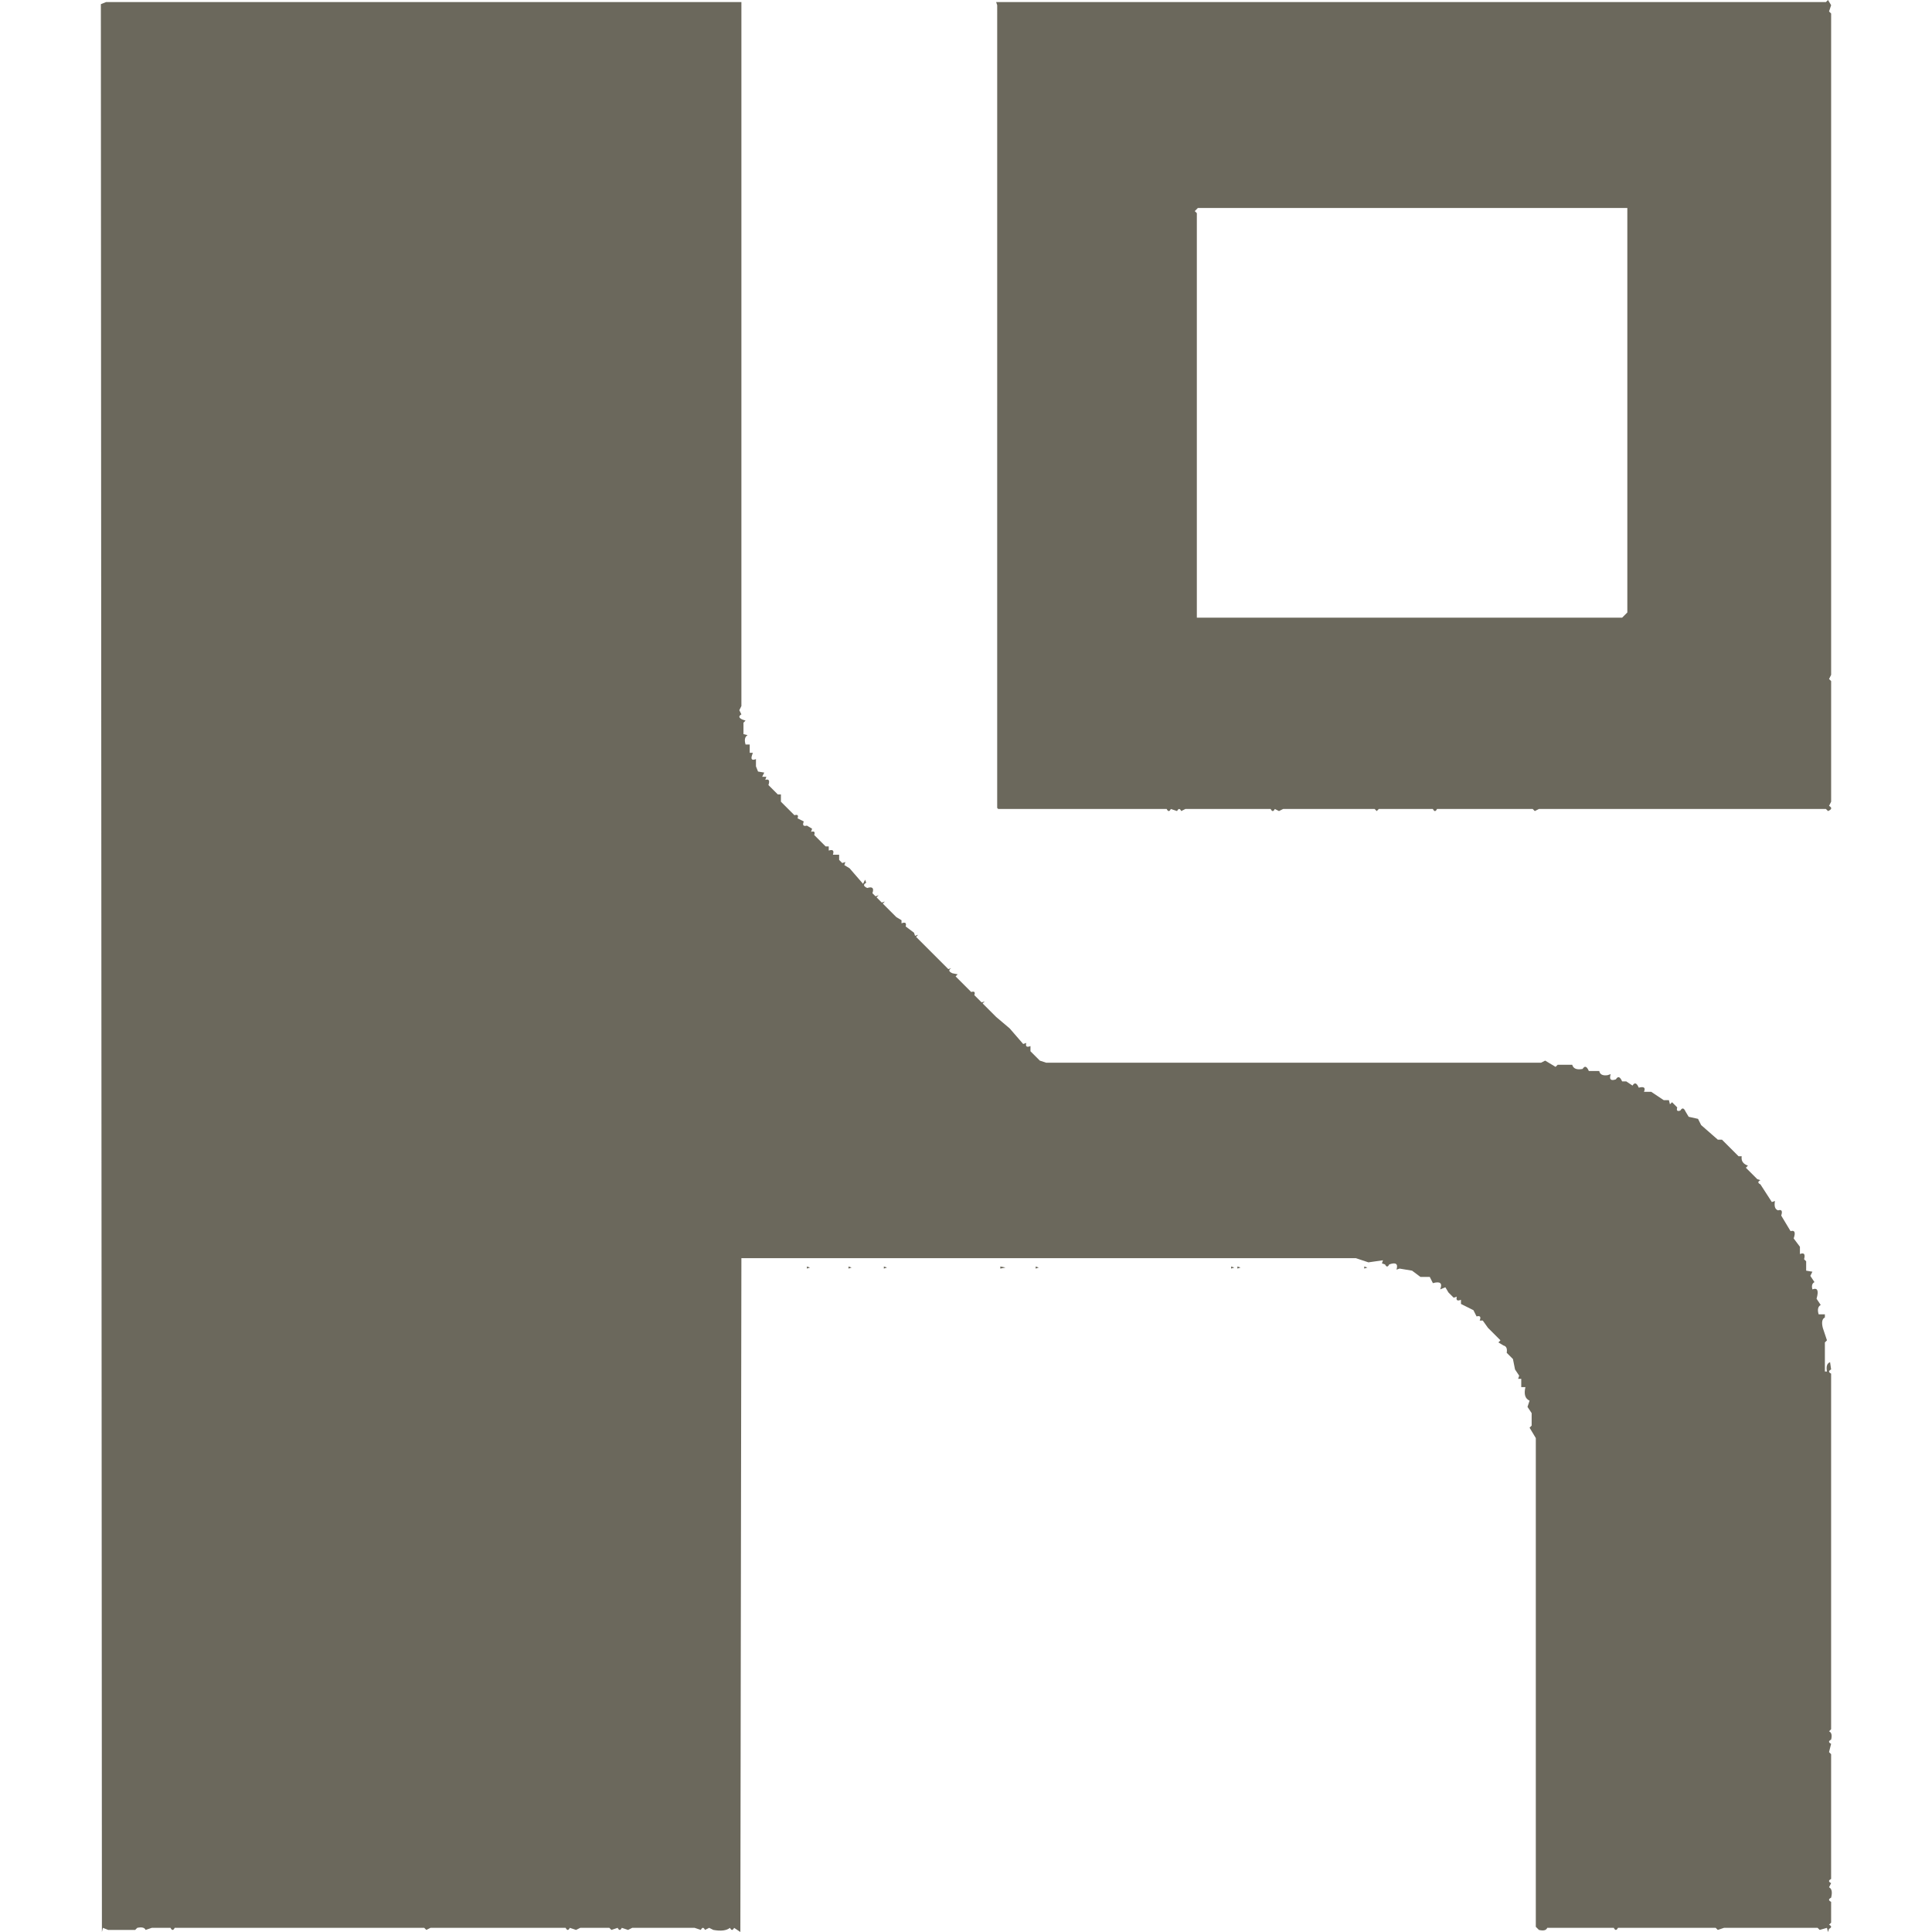 <svg xmlns="http://www.w3.org/2000/svg" viewBox="0 0 929 929"><path fill="#6b685c" d="m879 0 1.5 2.5-1 3 1 1v318l-1 2 1 1v58l-1 2q2.3 1.3-.5 2.5l-1-1H740l-2 1-1-1h-46q-1 2-2 0h-26l-1 1-1-1h-44l-2 1-2-1q-1 2-2 0h-41l-2 1q-1-2-2 0l-3-1q-1 2-2 0h-81l-.5-.5V2.5L479 1h399zM576 100l-1.5 1.5 1 1V297H780l2.5-2.5V100z"/><path fill="#6b685c" d="M51 1h305.5v338.5l-1 2 1 2q-2.2 1.3.5 2.5l1.5.5-1 1v5.5l2 .5q-2 1.1-1 4.5h2v4h1.5l-.5 1.5q-.7 2.6 2 1.5v3.5l1 2.5 3 .5-1 2h2l-.5 1.5q2.6-.8 1.5 2.5l4.5 4.5h1.5v3.5l6.5 6.5q2.3-.7 1.5 1.5l3 1.5q-1.1 2.7 1.5 2l2.5 1.5-.5 1.5q2.3-.7 1.5 1.5l5.5 5.5h1.5v2q3-1 2 2h3v2.5l1.5 1.5 1.5-.5-.5 1.5 2.5 1.5 6.5 7.5 1-2 .5 1.5q-2.3 1.2.5 2.5 3.8-1.2 2.5 2.5l1.5 1.5 1.5-.5-1 1 2.5 2.5 1.5-.5-1 1 6.5 6.5 2.5 1.5v1.5q2.7-1.1 2 1.5l4 3 .5 1.5 1.5-.5-1 1L456 466l1.5-.5q-2.3 1.3.5 2.5l2.5.5-1 1 7.5 7.5q2.3-.7 1.5 1.5l3.5 3.5 1.5-.5-1 1 6.5 6.5 6.5 5.5 6.5 7.5 1.5-.5q-.7 2.6 2 1.5v2.5l4.5 4.5 3 1h238l2-1 5 3 1-1h7q.8 2.8 5 2 1.5-2.5 3 1h5q.5 2.5 4 2l1.5-.5q-1.2 3.8 2.5 2.5 1.5-2.5 3 1h2l3 2q1.5-2.5 3 1 3.8-1 2.5 2h3.5l6 4h2.5l.5 2 1-1 2.5 2.5q-.7 2.3 1.5 1.5 1.3-2.2 2.5.5l1.5 2.5 4.5 1 1.5 3 8 7h2l8 8h1.5q-.5 3.3 3 4.5l-1 1 5.5 5.5 1.5.5q-2 1 0 2l5.5 8.5 1.5-.5q-.7 3.8 1.5 4.5 2.6-.8 1.5 2.5l4.5 7.5q3-.9 1.5 3.5l3 4v3.5q3-1.2 2 2.5l1 1v4.5l3 .5-1 2 2 3q-1.7.9-1 3.5 3.7-1.4 2 4.5l2 3q-2 1.1-1 4.5h3v1.5q-2 1-1 5l2 6-1 1v14h1q-.7-3.7 1.5-4.5l.5 3.5q-2 1 0 2v171l-1 1q1.8.8 1 4-2 1 0 2l-1 4 1 1v60q-2 1 0 2l-1 2q2 1 1 5-2 1 0 2v10l-1 1q2 1 0 2l-.5 1.5-.5-2-3.5 1-1-1h-45l-3 1-1-1h-47q-1 2-2 0h-32q-.7 1.8-4 1l-1.5-1.5v-235l-3-5 1-1v-6l-2-3 1-3q-3.2-1.4-2-6.5h-2v-4H730l.5-1.5-2-3-1-5-3-3q.5-3-1.5-3.5l-2.5-1.5 1-1-6-6-2.5-3.5h-1.5q1.1-2.7-1.5-2l-1.5-3-6-3v-2q-2.7 1.1-2-1.5l-1.5.5-2.5-2.5-1.5-2.5-2.5 1q1.8-4.5-3.5-3l-1.5-3H683l-4-3-6-1-1.5.5q1.3-4.2-3.5-2.5-1 2-2 0l-1.5-.5.5-1.5-7 1-6-2H356.5l-.5 324-3-2q-1 2-2 0-2.5 2-8 1l-2-1-2 1q-1-2-2 0l-3-1h-30l-2 1-3-1q-1 2-2 0l-3 1-1-1h-14l-2 1-3-1q-1 2-2 0h-65l-2 1-1-1H84q-1 2-2 0h-9l-3 1q-.7-1.7-4-1l-1 1H52l-2.5-1-.5 2-.5-927zm349 404v1z"/><path fill="#6b685c" d="m388 609 1.5.5-1.5.5zm13 0v1zm7 0 1.5.5-1.5.5zm17 0 1.5.5-1.5.5zm8 0v1zm29 0v1zm19 0 2.5.5-2.5.5zm5 0v1zm12 0 1.5.5-1.5.5zm8 0v1zm12 0v1zm29 0v1zm45 0 1.5.5-1.5.5zm3 0 1.5.5-1.5.5zm61 0 1.5.5-1.5.5z"/></svg>